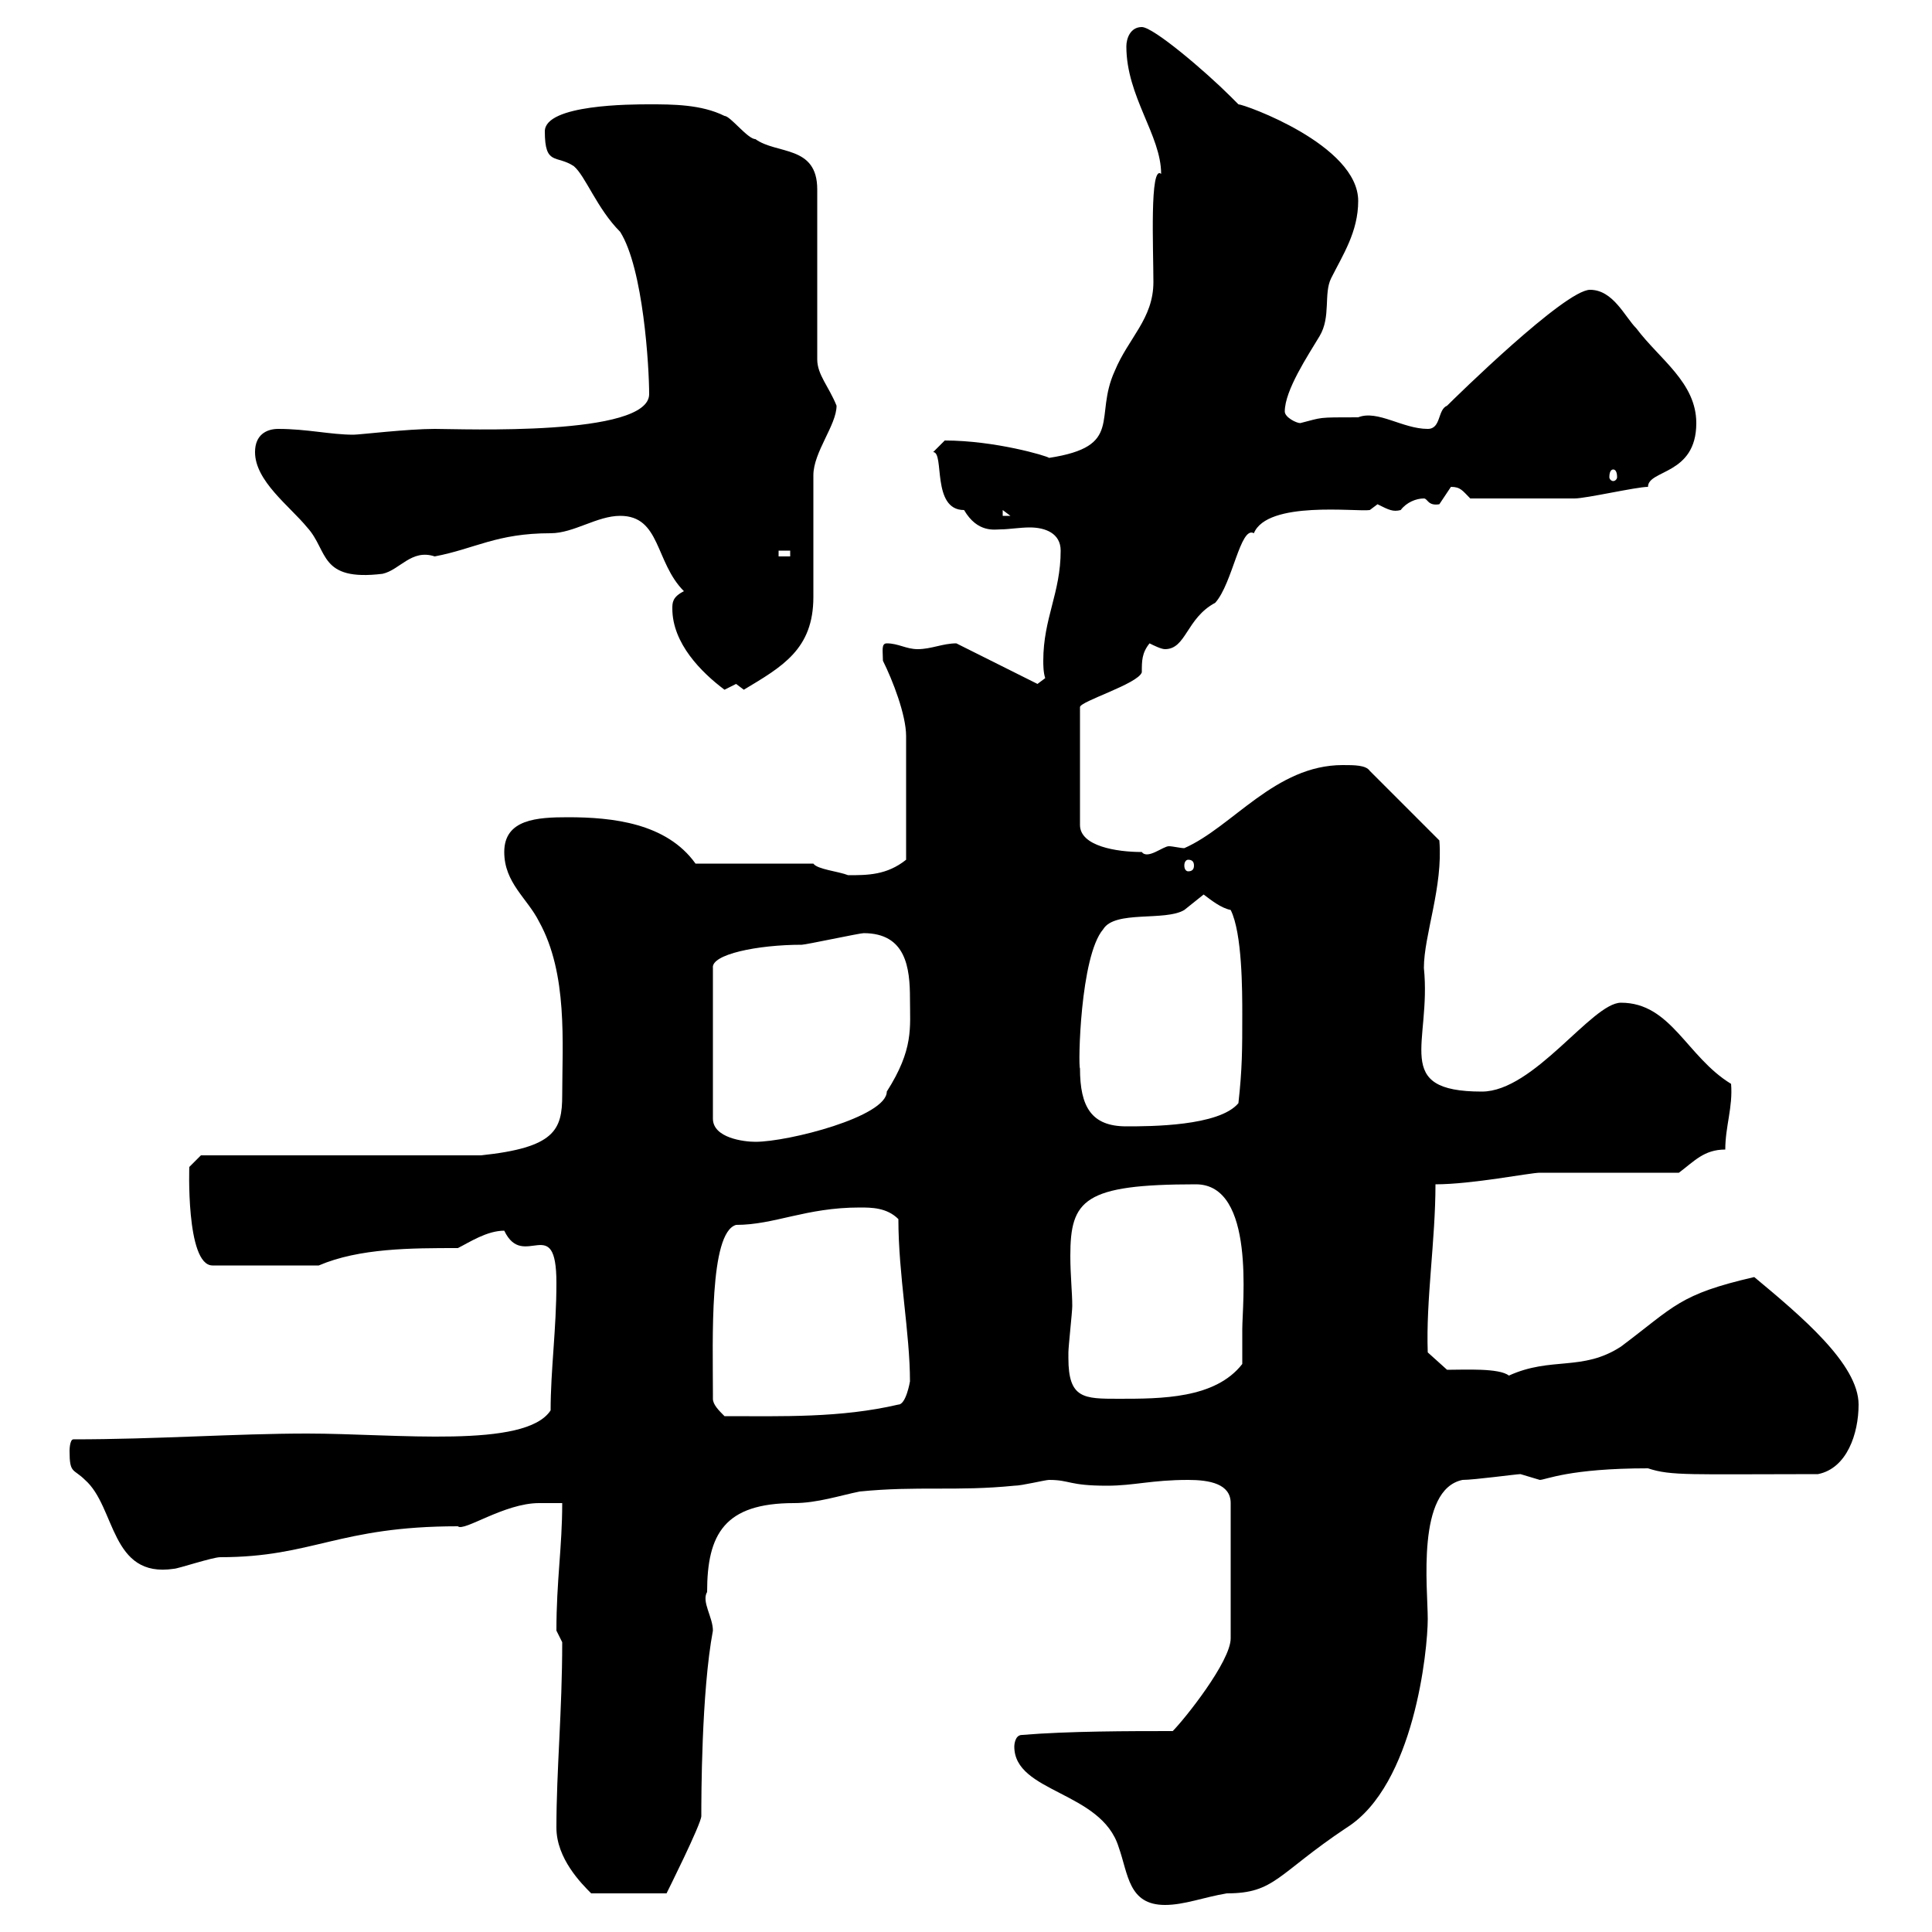 <svg xmlns="http://www.w3.org/2000/svg" xmlns:xlink="http://www.w3.org/1999/xlink" width="300" height="300"><path d="M157.50 271.20C157.50 278.40 171 278.10 173.70 286.80C175.20 291 175.20 295.80 180.90 295.80C183.90 295.80 186.90 294.60 190.50 294C198 294 198.30 291 209.10 283.80C219.60 277.20 221.70 256.20 221.70 251.40C221.70 246.60 219.90 231.30 227.10 229.80C228.90 229.80 235.50 228.90 236.10 228.90C236.10 228.90 239.10 229.80 239.10 229.80C240 229.80 243.60 228 255.90 228C259.50 229.20 262.50 228.90 282.30 228.90C286.80 228 288.60 222.60 288.60 218.10C288.60 211.80 279.60 204.30 272.40 198.30C260.70 201 260.10 202.80 251.70 209.10C245.70 213 240.90 210.60 234.30 213.60C232.80 212.40 227.40 212.70 224.70 212.70L221.70 210C221.40 201.90 222.90 192.60 222.90 183.90C228.60 183.90 237.60 182.10 239.10 182.10L260.70 182.10C263.10 180.30 264.60 178.50 267.90 178.50C267.90 174.90 269.10 171.90 268.80 168.30C261.90 164.10 259.50 155.70 251.70 155.70C247.20 155.70 238.20 169.50 230.10 169.50C216 169.50 222.30 162 221.10 150.30C221.10 145.20 224.10 137.70 223.50 130.50L212.70 119.70C212.10 118.80 210.30 118.80 208.50 118.80C198 118.80 191.40 128.40 183.90 131.70C183.30 131.70 182.10 131.40 181.50 131.40C180.60 131.40 178.20 133.50 177.30 132.30C173.40 132.30 167.70 131.40 167.70 128.10L167.70 109.80C167.70 108.90 176.70 106.20 177.30 104.40C177.30 102.60 177.30 101.40 178.50 99.90C179.10 100.20 180.30 100.80 180.90 100.80C184.20 100.80 184.20 96 188.70 93.60C191.40 90.60 192.60 81.60 194.70 82.80C196.80 77.70 210.60 79.50 212.70 79.20C212.70 79.20 213.90 78.30 213.90 78.30C215.70 79.20 216.30 79.50 217.50 79.20C218.40 78 219.90 77.40 221.10 77.40C221.70 77.40 221.70 78.60 223.50 78.30C223.50 78.30 225.30 75.60 225.30 75.60C226.80 75.60 227.10 76.20 228.30 77.40C234.30 77.40 241.20 77.40 244.50 77.40C246.30 77.40 254.10 75.60 255.90 75.60C255.90 72.90 263.40 73.80 263.40 65.70C263.40 59.40 257.70 55.80 254.10 51C252.30 49.20 250.50 45 246.90 45C243 45 225.90 61.80 224.70 63C223.20 63.60 223.80 66.60 221.70 66.60C217.80 66.60 213.90 63.60 210.90 64.80C204.30 64.80 205.50 64.80 201.90 65.70C201.30 65.70 199.50 64.80 199.50 63.90C199.50 60.60 203.10 55.20 204.90 52.20C206.70 49.20 205.50 45.60 206.70 43.20C208.50 39.60 210.90 36 210.90 31.20C210.90 22.50 193.20 16.20 192.30 16.20C192.30 16.20 191.10 15 191.10 15C187.20 11.10 179.10 4.20 177.30 4.20C175.50 4.20 174.90 6 174.90 7.20C174.90 15 180.30 21 180.30 27C178.50 25.50 179.10 38.70 179.10 43.80C179.10 49.50 175.20 52.50 173.10 57.60C169.80 64.80 174.60 69.30 162.90 71.10C162.60 70.80 154.50 68.40 146.70 68.40C146.70 68.40 144.90 70.20 144.90 70.20C146.70 70.20 144.60 79.20 149.70 79.20C151.80 82.80 154.50 82.20 155.40 82.20C156.60 82.20 158.40 81.90 159.90 81.90C162.30 81.90 164.70 82.80 164.70 85.50C164.70 92.10 162 96 162 102.60C162 103.20 162 104.40 162.30 105.30L161.10 106.20L148.50 99.90C146.40 99.90 144.60 100.80 142.50 100.80C140.70 100.80 139.50 99.90 137.70 99.90C136.80 99.90 137.10 101.10 137.10 102.60C138.60 105.60 140.70 111 140.70 114.30L140.70 133.50C137.70 135.90 134.70 135.90 131.70 135.90C130.20 135.30 126.90 135 126.30 134.10L108 134.10C103.50 127.80 95.10 126.90 88.20 126.90C83.40 126.90 78.30 127.20 78.30 132.30C78.30 137.10 81.90 139.50 83.70 143.10C88.20 151.20 87.30 162 87.30 170.10C87.30 175.50 86.10 178.20 74.70 179.40L31.20 179.40L29.40 181.20C29.40 180.60 28.80 196.50 33 196.50L49.50 196.50C55.80 193.80 63.90 193.80 71.10 193.80C72.90 192.90 75.60 191.10 78.30 191.10C81.30 197.40 86.40 188.10 86.40 199.20C86.40 206.40 85.50 212.70 85.50 219C81.60 225 61.50 222.60 47.70 222.60C36.60 222.60 24.30 223.50 11.40 223.50C10.80 223.50 10.80 225.30 10.80 225.30C10.80 228.90 11.40 228 13.20 229.80C18 234 17.10 245.10 27 243.60C27.60 243.60 33 241.80 34.20 241.80C48.60 241.80 52.50 237 71.10 237C72 237.90 78.30 233.40 83.70 233.40C84.60 233.40 86.40 233.40 87.30 233.40C87.30 240.30 86.40 245.40 86.40 253.20C86.40 253.20 87.30 255 87.30 255C87.30 265.80 86.40 274.80 86.40 283.80C86.40 288.60 90.30 292.50 91.80 294L103.50 294C103.50 294 108.90 283.20 108.90 282C108.90 279.30 108.90 262.80 110.70 253.20C110.70 251.10 108.90 248.70 109.80 247.20C109.80 238.20 112.50 233.40 123.30 233.40C126.90 233.40 130.50 232.20 133.50 231.60C142.50 230.70 148.50 231.60 157.50 230.70C158.70 230.70 162.30 229.80 162.90 229.80C166.20 229.80 165.90 230.70 171.90 230.70C176.10 230.70 178.80 229.80 184.50 229.80C187.80 229.80 191.10 230.40 191.10 233.40L191.10 254.40C191.10 258 183.90 267 182.10 268.80C175.50 268.80 165.90 268.80 158.70 269.40C157.50 269.40 157.50 271.20 157.50 271.20ZM110.70 217.20C110.70 216.30 110.70 216.30 110.70 216.30C110.70 208.20 110.10 191.40 114.30 190.20C120.30 190.20 125.10 187.50 133.50 187.50C135.30 187.50 137.70 187.50 139.50 189.30C139.50 198 141.30 207 141.30 214.50C141.30 214.50 140.70 218.10 139.50 218.10C130.50 220.20 121.50 219.90 112.50 219.90C111.60 219 110.70 218.10 110.70 217.20ZM165.90 210.90C165.90 210.90 165.90 210 165.90 210C165.90 209.10 166.50 203.70 166.50 202.80C166.50 200.70 166.20 198 166.20 195C166.20 186.30 168.30 183.90 185.70 183.90C195 183.90 192.90 202.50 192.90 206.40C192.90 207.30 192.90 210.90 192.90 211.80C188.70 217.20 180.30 217.20 173.70 217.20C168.30 217.20 165.90 217.20 165.90 210.90ZM134.10 144.90C140.70 144.90 141.30 150.30 141.30 155.10C141.30 159.60 141.90 162.90 137.70 169.50C137.70 173.40 122.40 177.30 117.30 177.30C115.50 177.30 110.70 176.70 110.70 173.70L110.70 150.30C110.40 148.20 117.60 146.70 124.50 146.70C125.10 146.70 133.50 144.90 134.10 144.90ZM167.70 165.90C167.40 165.60 167.70 148.50 171.30 144.30C173.10 141.30 180.90 143.10 183.90 141.30C183.90 141.30 186.90 138.90 186.90 138.90C188.10 139.80 189.60 141 191.10 141.30C192.90 144.90 192.90 153.90 192.90 157.50C192.90 162.90 192.90 165.90 192.30 171.30C189.30 174.90 178.50 174.90 174.90 174.90C169.50 174.90 167.70 171.90 167.70 165.90ZM184.50 133.50C185.10 133.50 185.40 133.80 185.40 134.40C185.40 135 185.10 135.30 184.50 135.30C184.20 135.30 183.90 135 183.90 134.40C183.90 133.80 184.20 133.50 184.50 133.50ZM104.40 94.50C104.40 99.90 108.90 104.40 112.50 107.10C112.50 107.10 114.30 106.20 114.30 106.20C114.30 106.20 115.50 107.10 115.50 107.10C121.50 103.50 126.30 100.80 126.30 92.70C126.30 90 126.30 76.50 126.30 73.80C126.30 70.20 129.90 66 129.90 63C128.70 60 126.90 58.20 126.90 55.80L126.90 29.40C126.90 22.50 120.60 24 117.30 21.60C116.10 21.60 113.40 18 112.50 18C108.90 16.20 104.40 16.20 100.80 16.20C98.10 16.20 84.60 16.20 84.60 20.40C84.60 25.80 86.40 24 89.10 25.80C90.90 27.30 92.70 32.40 96.30 36C99.90 41.70 100.80 57 100.80 61.20C100.80 67.80 71.70 66.60 67.50 66.60C63.30 66.60 55.80 67.50 54.90 67.50C51.30 67.50 47.70 66.60 43.20 66.60C41.40 66.60 39.60 67.50 39.60 70.20C39.60 74.70 45 78.60 47.70 81.90C51 85.50 49.50 90.30 59.40 89.10C62.10 88.50 63.90 85.20 67.50 86.40C73.80 85.20 77.10 82.80 85.50 82.80C89.10 82.80 92.70 80.10 96.30 80.10C102.60 80.10 101.70 87.30 106.20 91.80C104.40 92.70 104.40 93.60 104.40 94.50ZM120.90 85.50L122.70 85.50L122.70 86.40L120.90 86.40ZM155.70 79.20L156.90 80.10L155.70 80.10ZM250.50 72.90C250.80 72.90 251.10 73.20 251.10 74.10C251.10 74.40 250.80 74.70 250.50 74.70C250.20 74.70 249.90 74.40 249.90 74.10C249.90 73.20 250.20 72.90 250.50 72.90Z"/></svg>